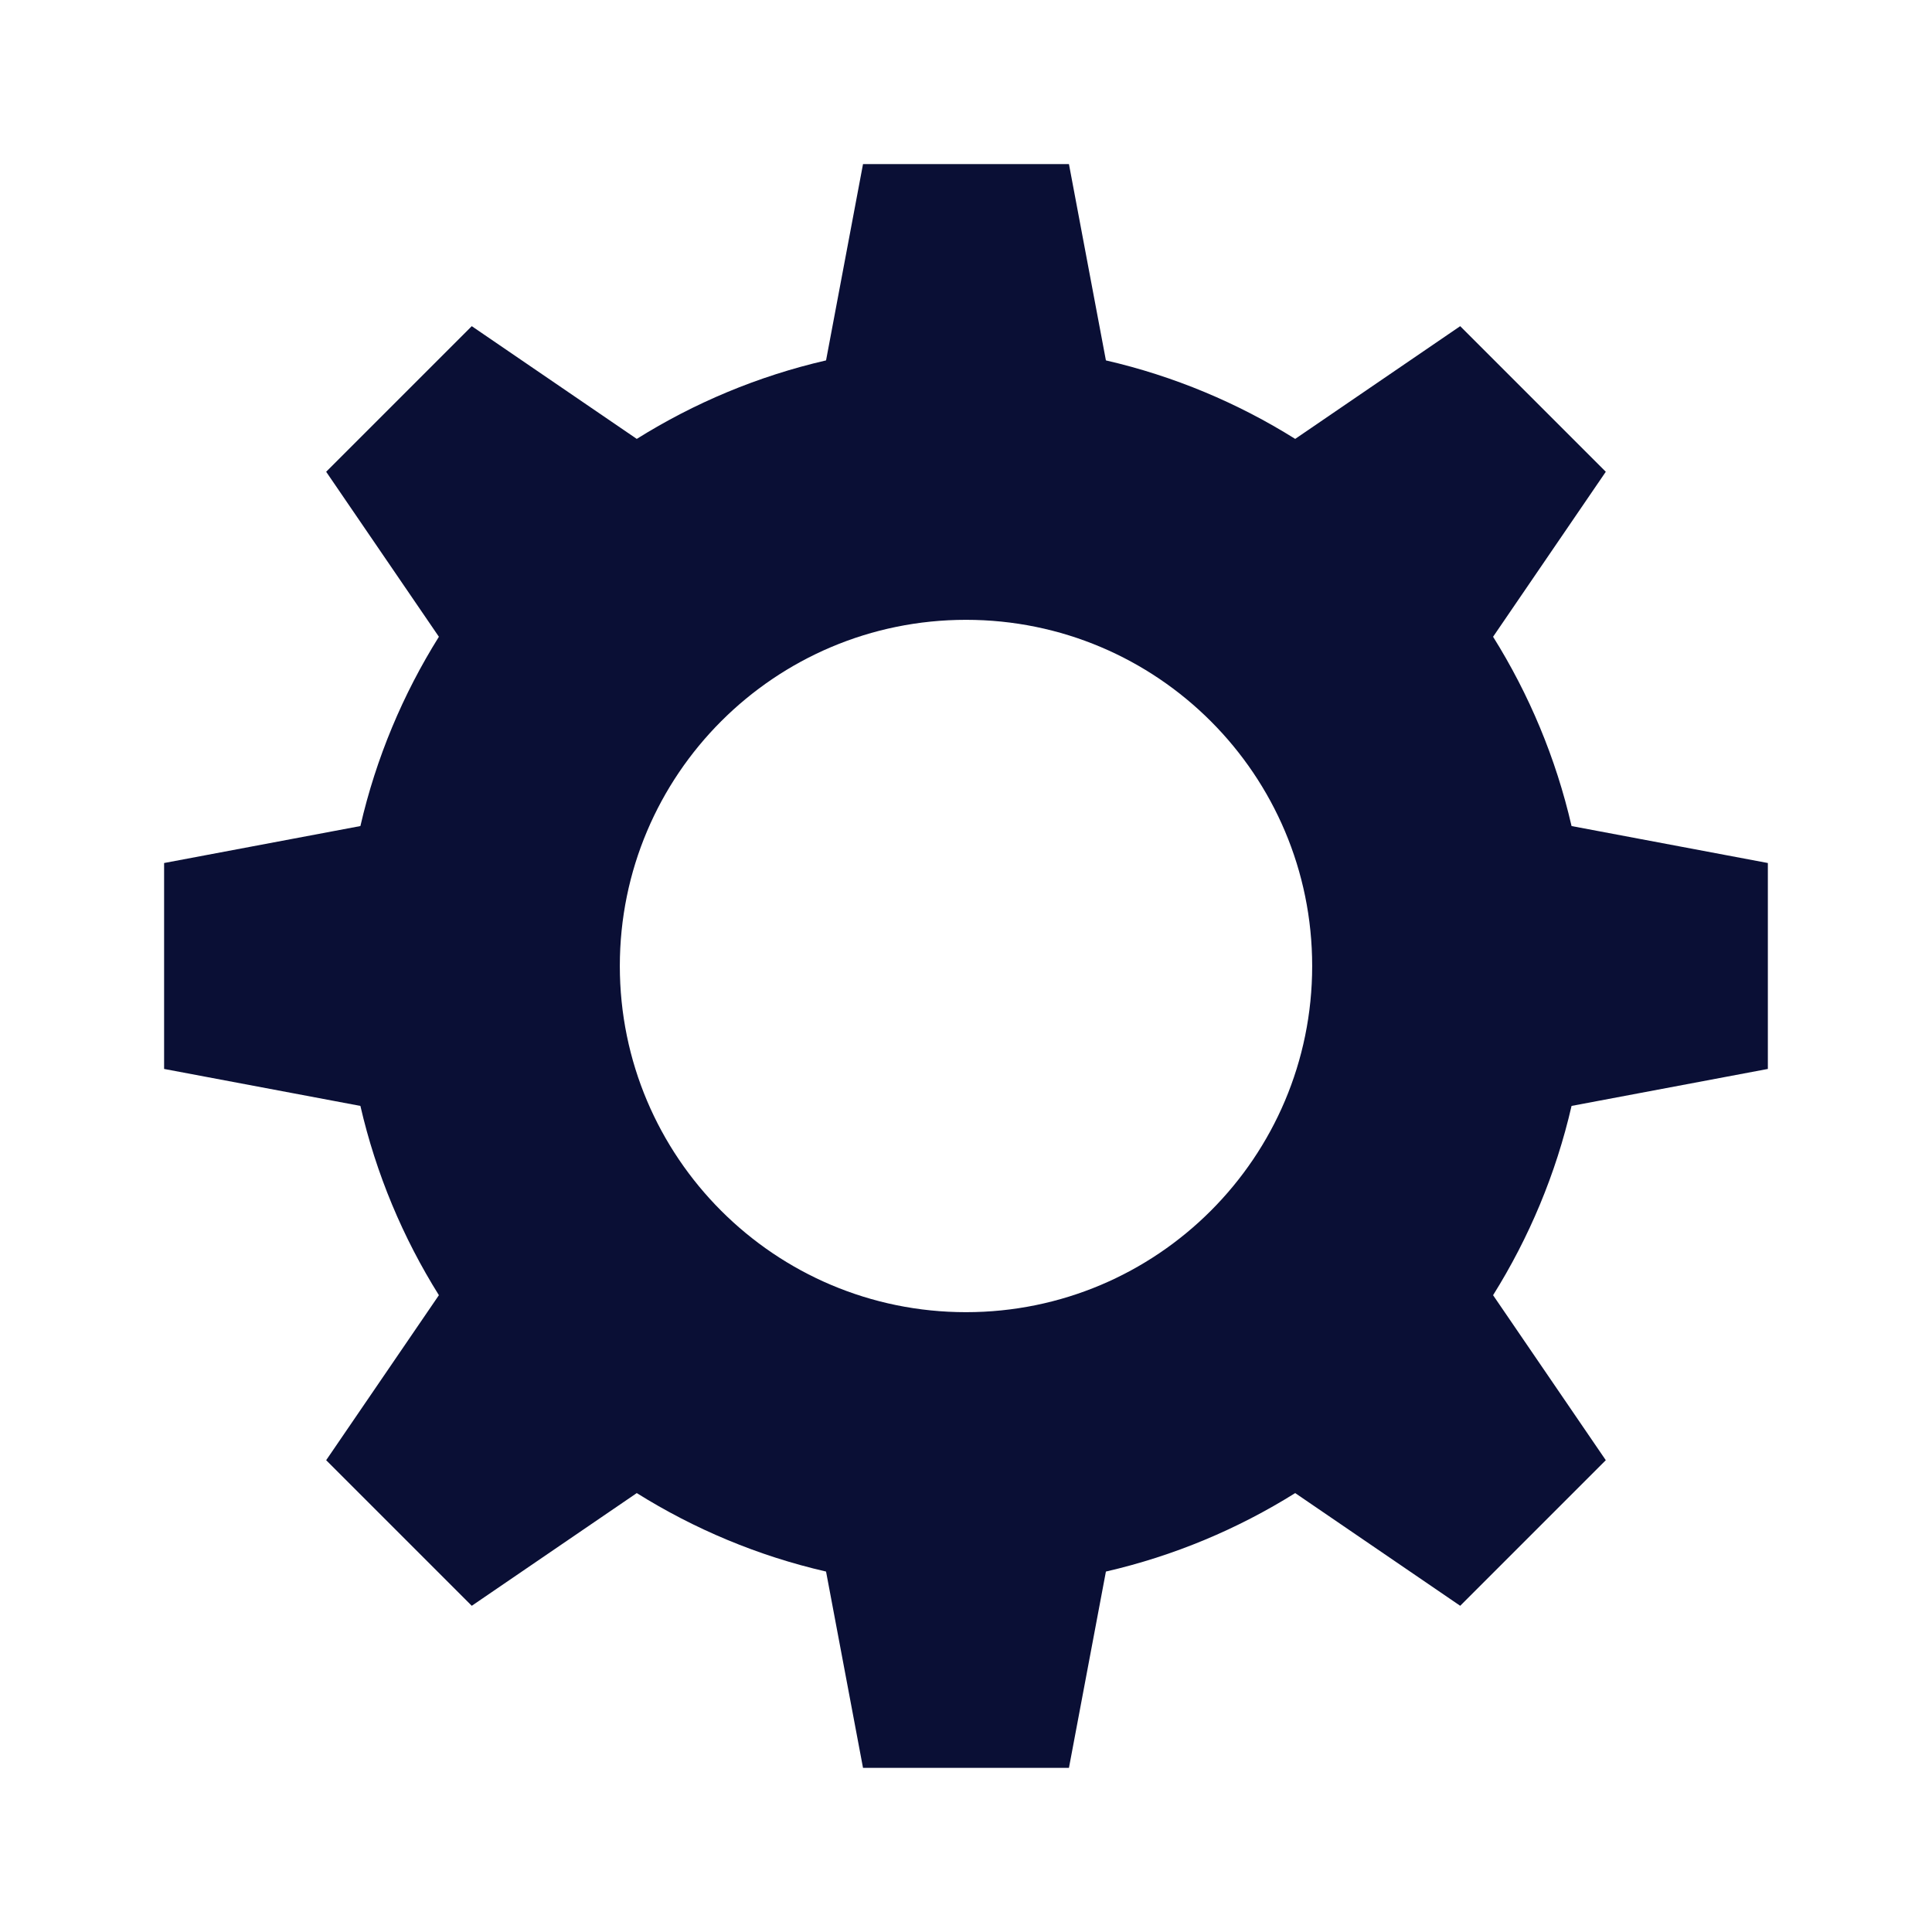 <svg xmlns="http://www.w3.org/2000/svg" xmlns:xlink="http://www.w3.org/1999/xlink" width="512" zoomAndPan="magnify" viewBox="0 0 384 384" height="512" preserveAspectRatio="xMidYMid meet" version="1.0"><path fill="#0a0f35" d="M 351.375 212.461 L 351.375 171.531 L 312.359 164.184 C 309.246 150.66 303.906 137.984 296.762 126.562 L 319.164 93.766 L 290.227 64.828 L 257.43 87.234 C 246.008 80.086 233.34 74.746 219.809 71.633 L 212.461 32.617 L 171.531 32.617 L 164.184 71.633 C 150.66 74.746 137.984 80.086 126.562 87.234 L 93.766 64.828 L 64.828 93.766 L 87.234 126.562 C 80.086 137.984 74.746 150.652 71.633 164.184 L 32.617 171.531 L 32.617 212.461 L 71.633 219.809 C 74.746 233.332 80.086 246.008 87.234 257.43 L 64.828 290.227 L 93.766 319.164 L 126.562 296.762 C 137.984 303.906 150.652 309.246 164.184 312.359 L 171.531 351.375 L 212.461 351.375 L 219.809 312.359 C 233.332 309.246 246.008 303.906 257.43 296.762 L 290.227 319.164 L 319.164 290.227 L 296.762 257.43 C 303.906 246.008 309.246 233.34 312.359 219.809 Z M 192 260.805 C 153.996 260.805 123.195 230.004 123.195 192 C 123.195 153.996 153.996 123.195 192 123.195 C 230.004 123.195 260.805 153.996 260.805 192 C 260.805 230.004 230.004 260.805 192 260.805 Z M 192 260.805 " fill-opacity="1" fill-rule="nonzero"/></svg>